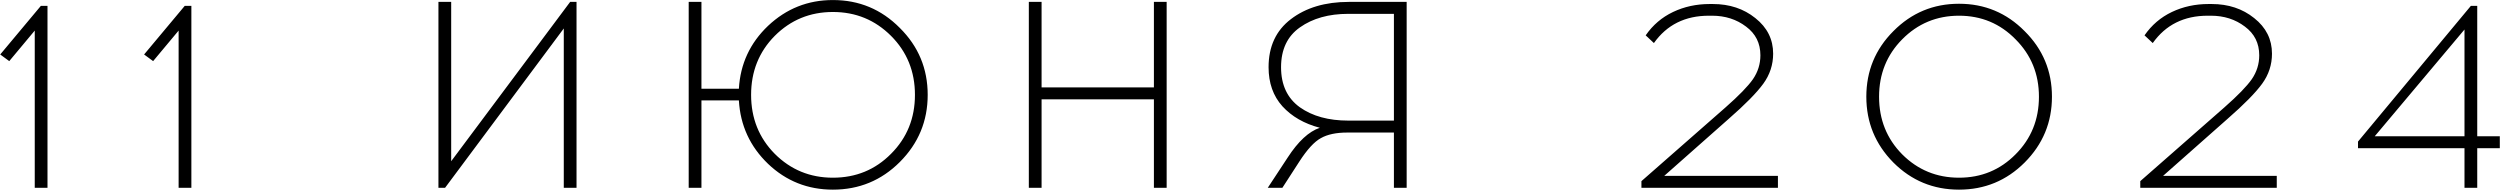 <?xml version="1.0" encoding="UTF-8"?> <svg xmlns="http://www.w3.org/2000/svg" width="1318" height="100" viewBox="0 0 1318 100" fill="none"><path d="M25.038 99H18.318V16.12L4.878 32.22L0.118 28.72L21.538 3.1H25.038V99ZM100.89 99H94.17V16.12L80.73 32.22L75.97 28.72L97.39 3.1H100.89V99ZM303.945 99H297.225V15L234.645 99H231.145V1H237.865V85L300.585 1H303.945V99ZM439.1 0.02C452.914 0.02 464.674 4.92 474.38 14.72C484.18 24.427 489.08 36.187 489.08 50C489.08 63.813 484.18 75.62 474.38 85.42C464.674 95.127 452.914 99.98 439.1 99.98C425.847 99.98 414.46 95.453 404.94 86.4C395.42 77.253 390.287 66.1 389.54 52.94H369.8V99H363.08V1H369.8V46.78H389.54C390.287 33.713 395.42 22.653 404.94 13.6C414.554 4.547 425.94 0.02 439.1 0.02ZM439.1 93.68C451.234 93.68 461.454 89.48 469.76 81.08C478.16 72.68 482.36 62.32 482.36 50C482.36 37.68 478.16 27.32 469.76 18.92C461.36 10.52 451.14 6.32 439.1 6.32C427.06 6.32 416.84 10.52 408.44 18.92C400.134 27.32 395.98 37.68 395.98 50C395.98 62.32 400.134 72.68 408.44 81.08C416.84 89.48 427.06 93.68 439.1 93.68ZM615.059 99H608.339V52.38H549.119V99H542.399V1H549.119V46.08H608.339V1H615.059V99ZM741.592 99H734.872V69.88H710.232C704.446 69.88 699.826 70.86 696.372 72.82C692.919 74.687 689.139 78.793 685.032 85.14L676.072 99H668.372L678.872 83.04C684.379 74.547 690.026 69.32 695.812 67.36C687.599 65.213 681.019 61.433 676.072 56.02C671.219 50.607 668.792 43.747 668.792 35.44C668.792 24.52 672.712 16.073 680.552 10.1C688.486 4.033 698.659 1 711.072 1H741.592V99ZM734.872 7.3H710.792C700.526 7.3 692.032 9.68 685.312 14.44C678.686 19.107 675.372 26.107 675.372 35.44C675.372 44.773 678.686 51.82 685.312 56.58C691.939 61.247 700.432 63.58 710.792 63.58H734.872V7.3ZM937.322 99H865.362V95.5L909.742 56.58C916.742 50.42 921.549 45.473 924.162 41.74C926.776 37.913 928.082 33.713 928.082 29.14C928.082 22.793 925.562 17.753 920.522 14.02C915.482 10.193 909.509 8.28 902.602 8.28H900.922C888.416 8.28 878.756 13.087 871.942 22.7L867.602 18.64C871.336 13.227 876.142 9.12 882.022 6.32C887.902 3.52 894.342 2.12 901.342 2.12H903.022C911.796 2.12 919.262 4.593 925.422 9.54C931.676 14.487 934.802 20.74 934.802 28.3C934.802 34.087 933.076 39.36 929.622 44.12C926.169 48.88 920.056 55.087 911.282 62.74L877.402 92.7H937.322V99ZM998.206 16.4C1007.73 6.787 1019.25 1.98 1032.79 1.98C1046.32 1.98 1057.85 6.787 1067.37 16.4C1076.98 25.92 1081.79 37.447 1081.79 50.98C1081.79 64.513 1076.98 76.087 1067.37 85.7C1057.85 95.22 1046.32 99.98 1032.79 99.98C1019.25 99.98 1007.73 95.22 998.206 85.7C988.686 76.087 983.926 64.513 983.926 50.98C983.926 37.447 988.686 25.92 998.206 16.4ZM1062.61 20.74C1054.49 12.433 1044.55 8.28 1032.79 8.28C1021.03 8.28 1011.04 12.433 1002.83 20.74C994.706 28.953 990.646 39.033 990.646 50.98C990.646 63.02 994.706 73.147 1002.83 81.36C1011.04 89.573 1021.03 93.68 1032.79 93.68C1044.55 93.68 1054.49 89.573 1062.61 81.36C1070.82 73.147 1074.93 63.02 1074.93 50.98C1074.93 39.033 1070.82 28.953 1062.61 20.74ZM1200.31 99H1128.35V95.5L1172.73 56.58C1179.73 50.42 1184.54 45.473 1187.15 41.74C1189.77 37.913 1191.07 33.713 1191.07 29.14C1191.07 22.793 1188.55 17.753 1183.51 14.02C1178.47 10.193 1172.5 8.28 1165.59 8.28H1163.91C1151.41 8.28 1141.75 13.087 1134.93 22.7L1130.59 18.64C1134.33 13.227 1139.13 9.12 1145.01 6.32C1150.89 3.52 1157.33 2.12 1164.33 2.12H1166.01C1174.79 2.12 1182.25 4.593 1188.41 9.54C1194.67 14.487 1197.79 20.74 1197.79 28.3C1197.79 34.087 1196.07 39.36 1192.61 44.12C1189.16 48.88 1183.05 55.087 1174.27 62.74L1140.39 92.7H1200.31V99ZM1306 78.14V99H1299.28V78.14H1243.14V74.64L1302.64 3.1H1306V71.84H1317.9V78.14H1306ZM1299.28 15.56L1251.96 71.84H1299.28V15.56Z" fill="black"></path></svg> 
